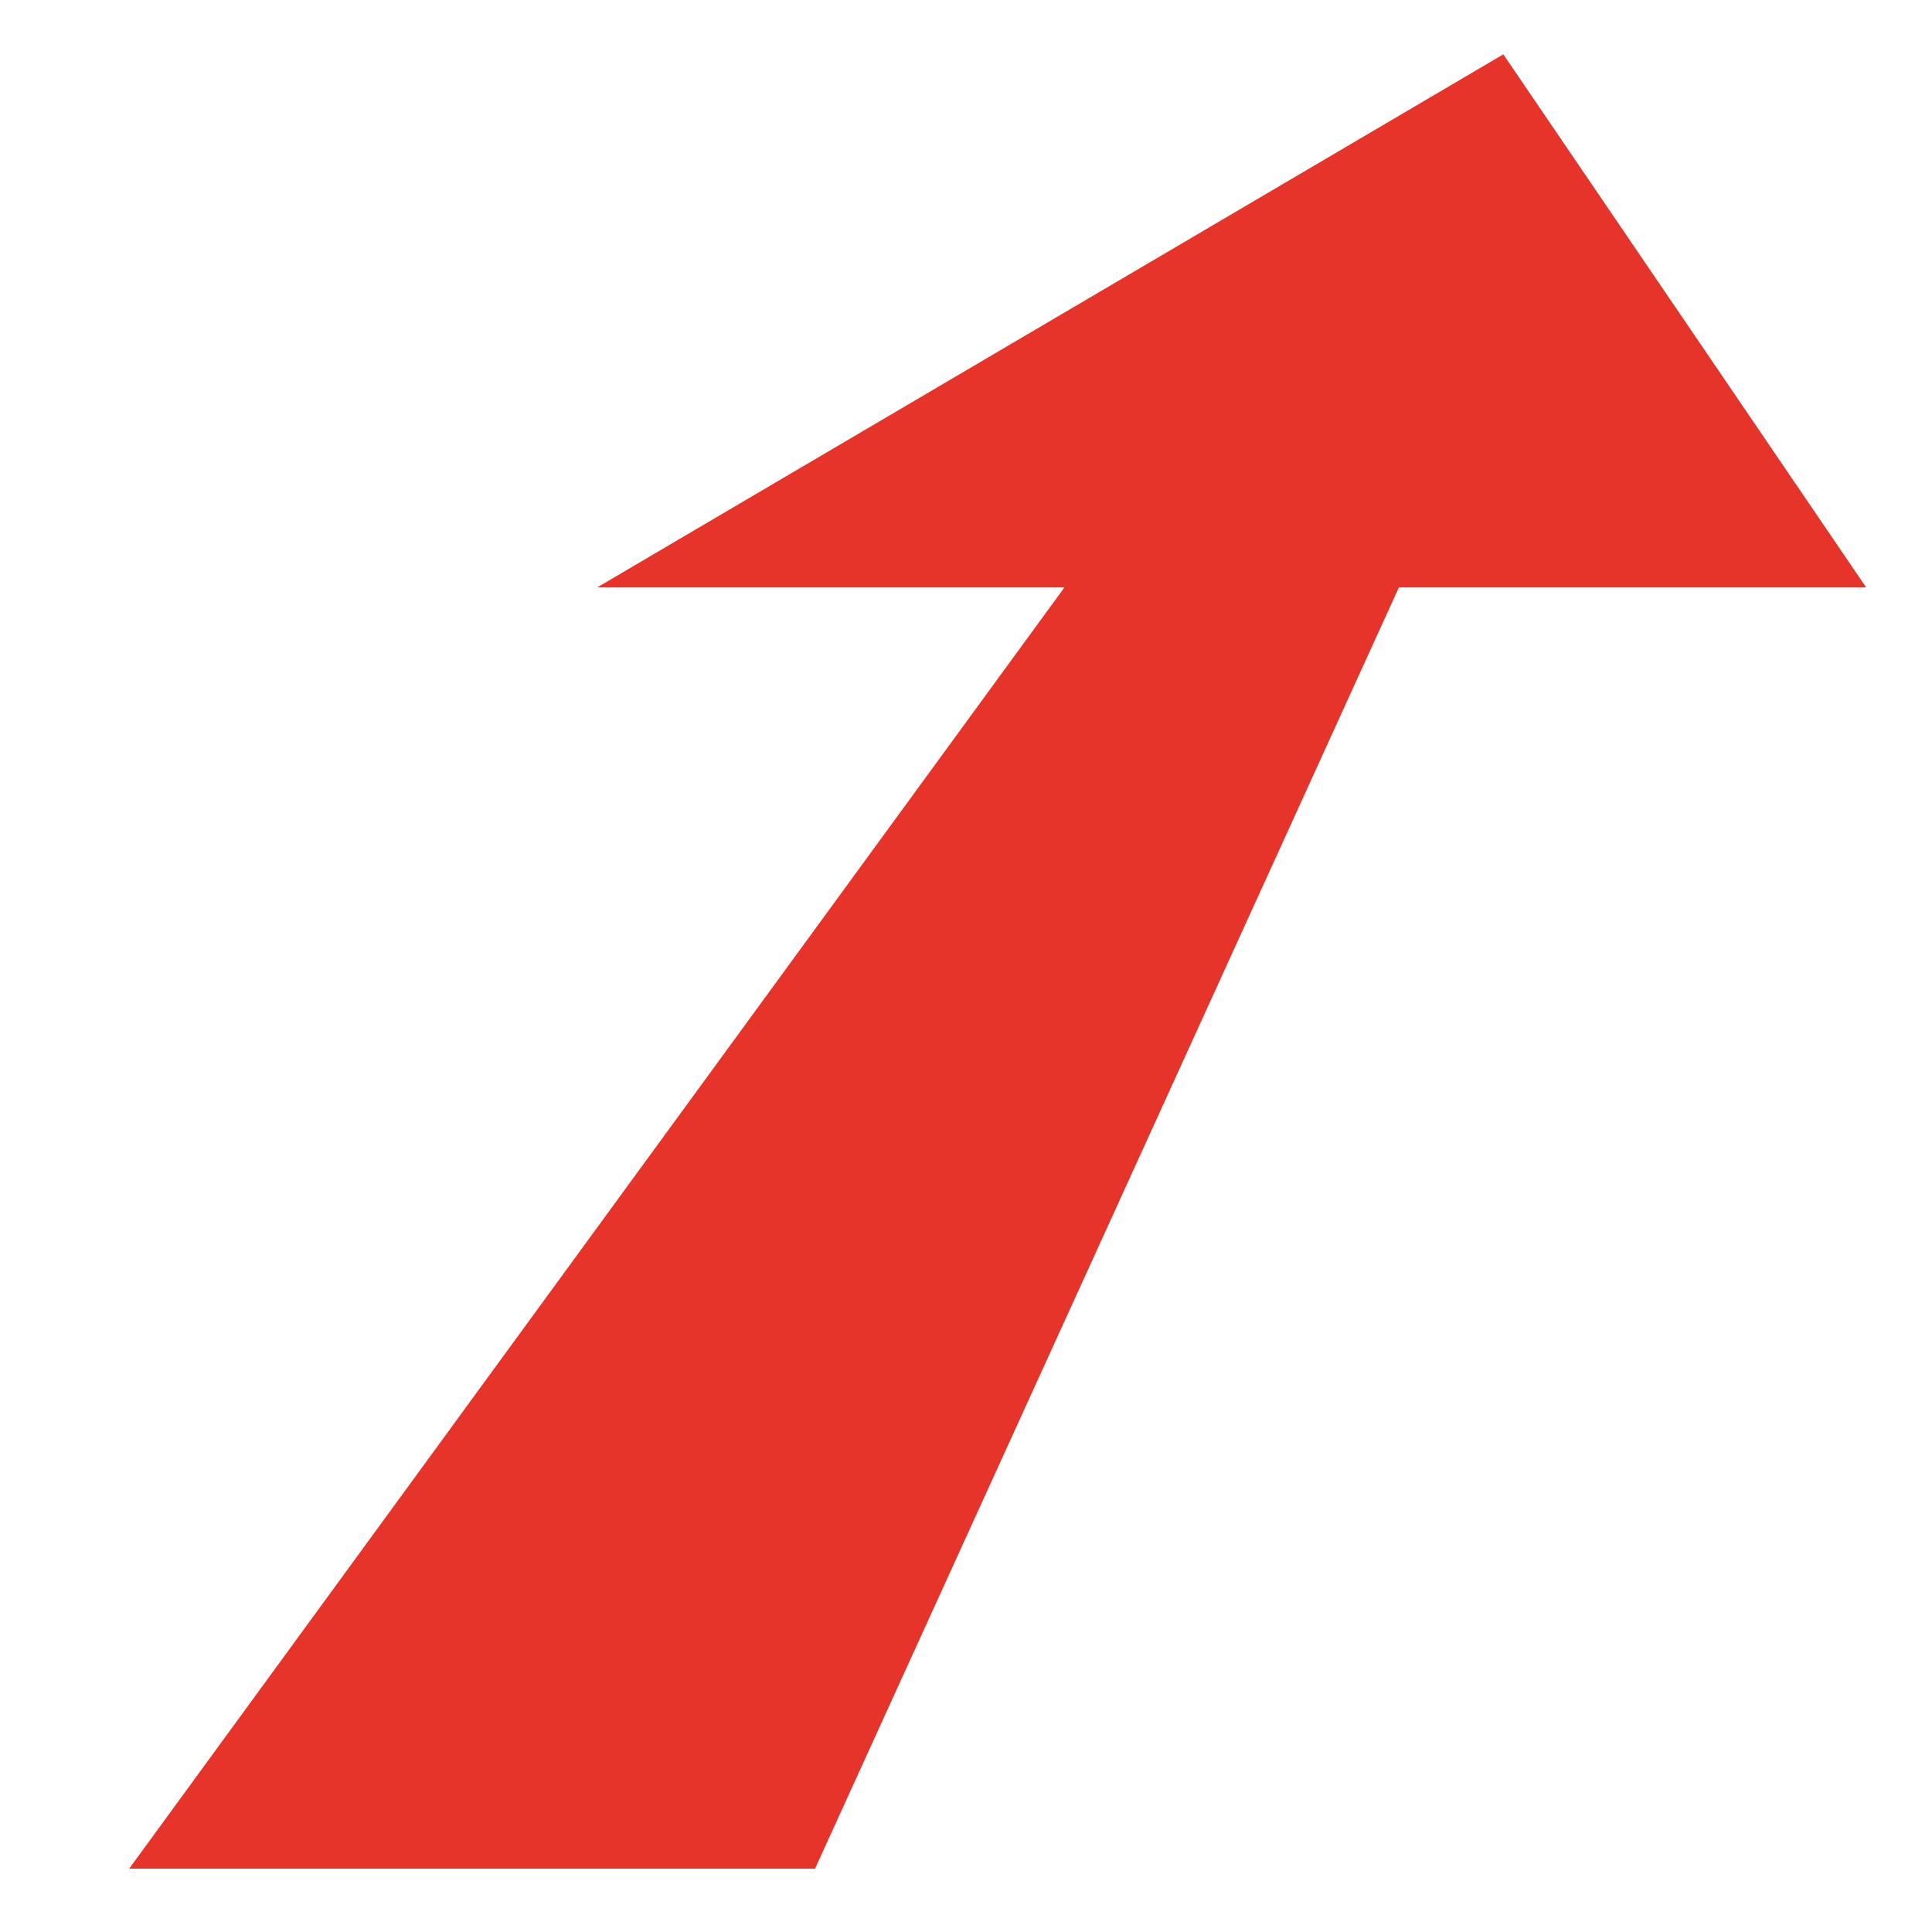 <?xml version="1.0" encoding="UTF-8"?>
<svg id="Ebene_1" xmlns="http://www.w3.org/2000/svg" version="1.1" viewBox="0 0 32 32">
  <!-- Generator: Adobe Illustrator 29.0.1, SVG Export Plug-In . SVG Version: 2.1.0 Build 192)  -->
  <defs>
    <style>
      .st0 {
        fill: #e6342a;
      }
    </style>
  </defs>
  <polygon class="st0" points="9.89 9.73 24.9 .9 30.91 9.73 23.17 9.73 13.5 30.95 2.14 30.95 17.63 9.73 9.89 9.73"/>
</svg>